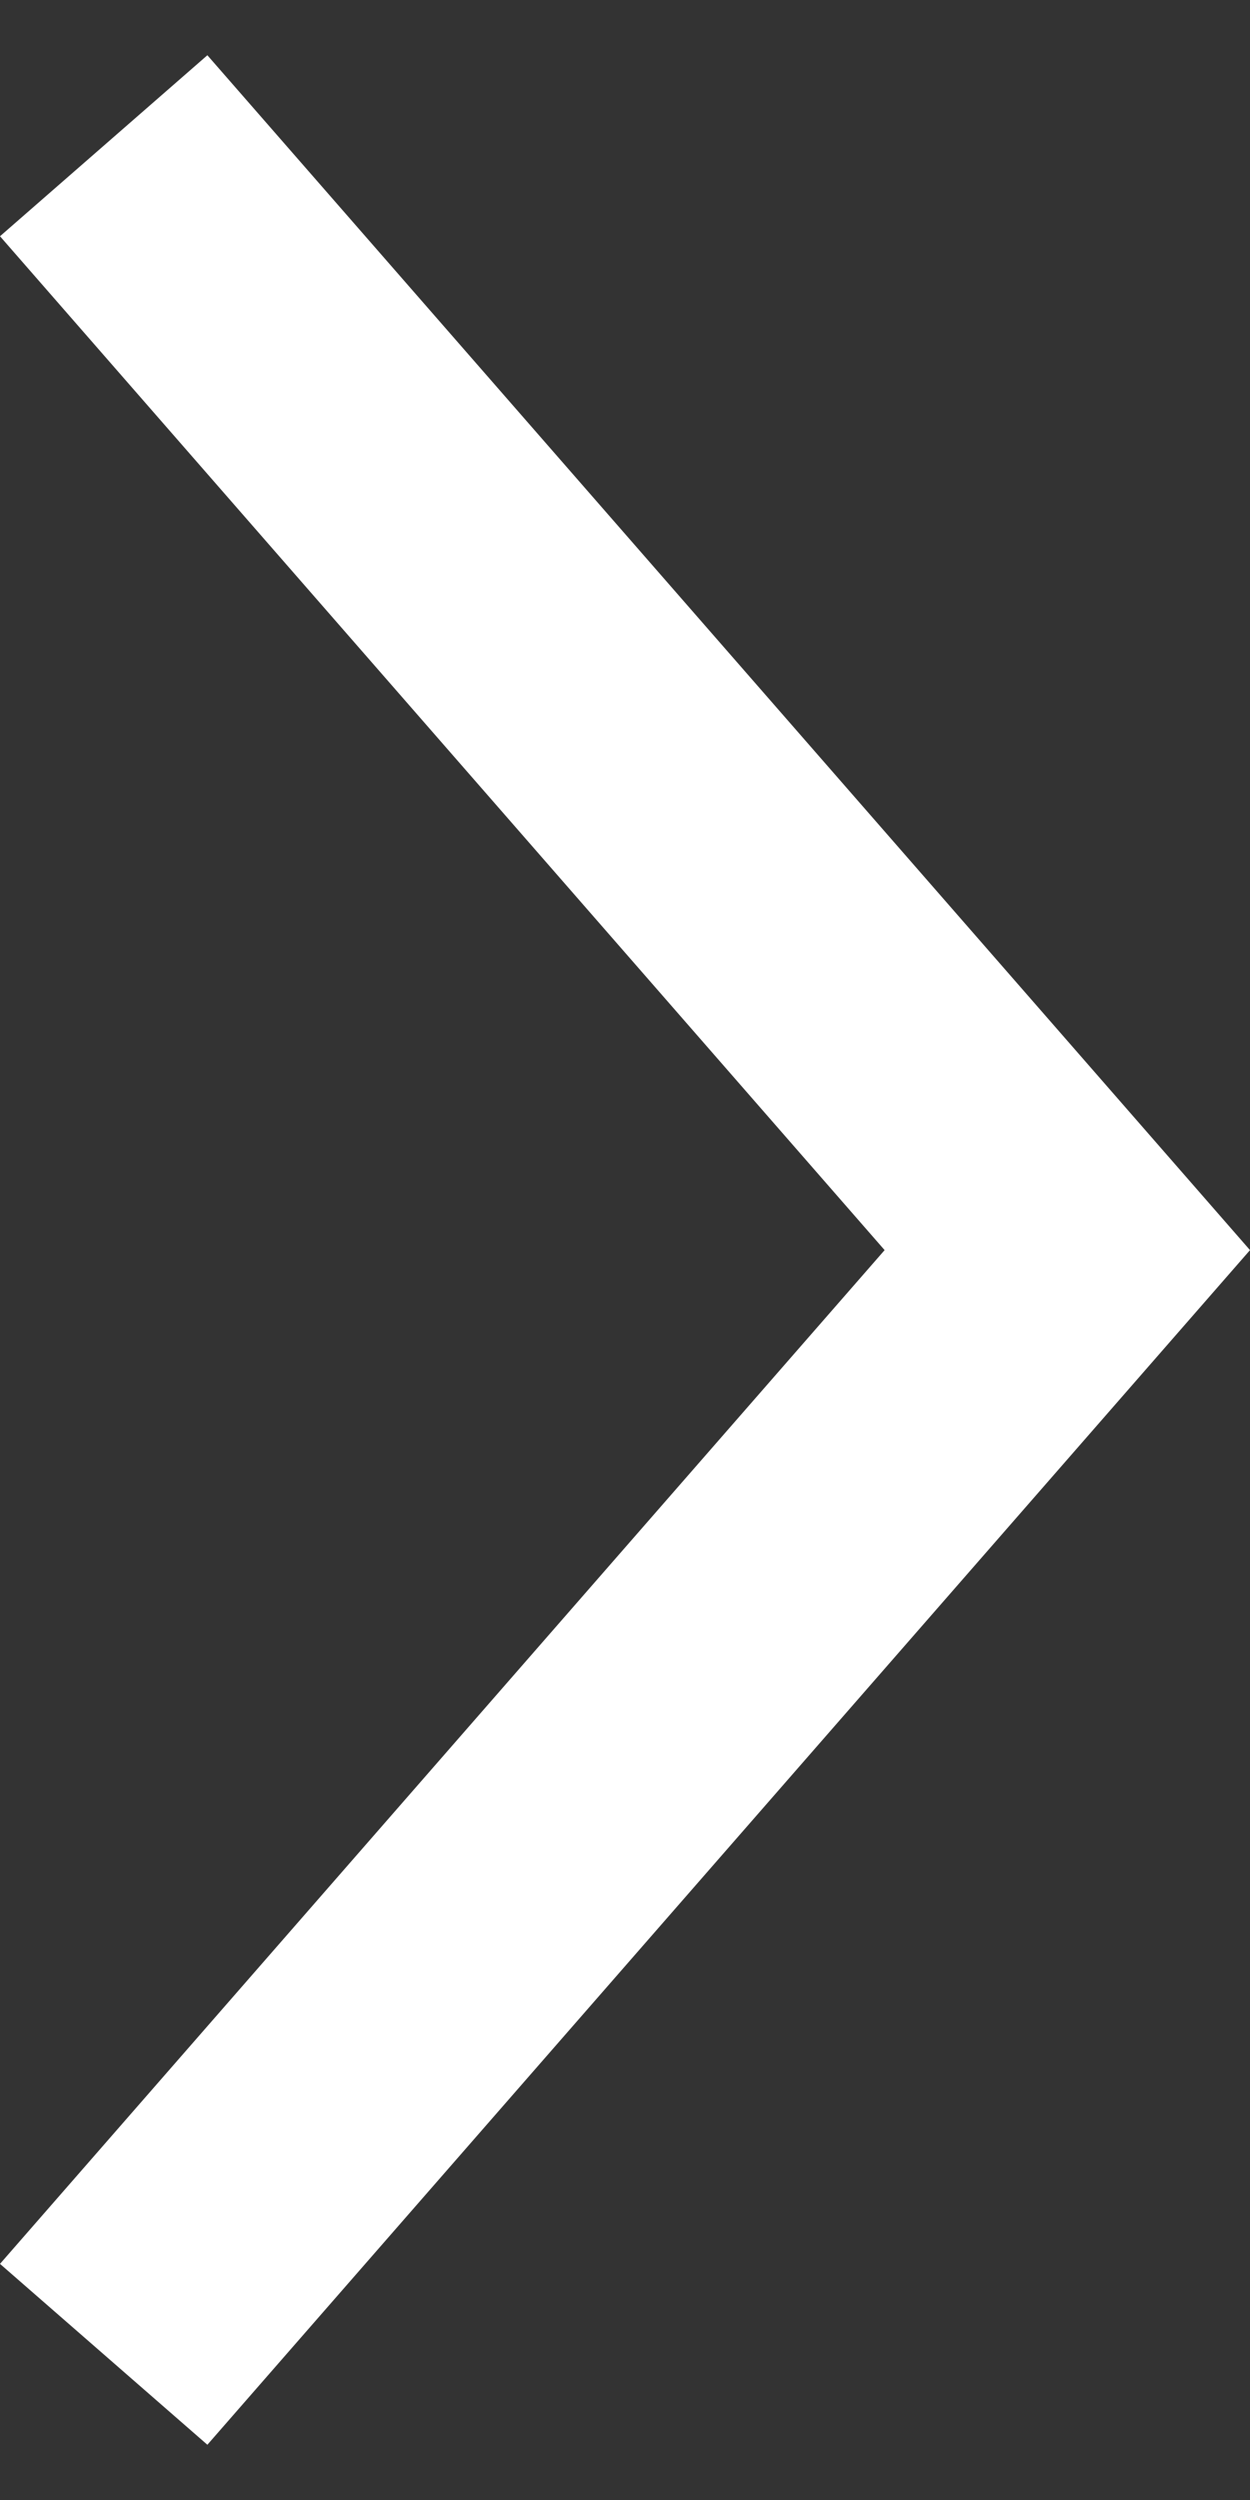 <svg enable-background="new 0 0 10 20" height="20" viewBox="0 0 10 20" width="10" xmlns="http://www.w3.org/2000/svg"><rect x="0" y="0" width="10" height="20" fill="#333333" stroke="none"/><path d="m1.659 19.558-1.659-1.447 7.077-8.11-7.077-8.111 1.659-1.448 8.341 9.559z" fill="#fff"/></svg>